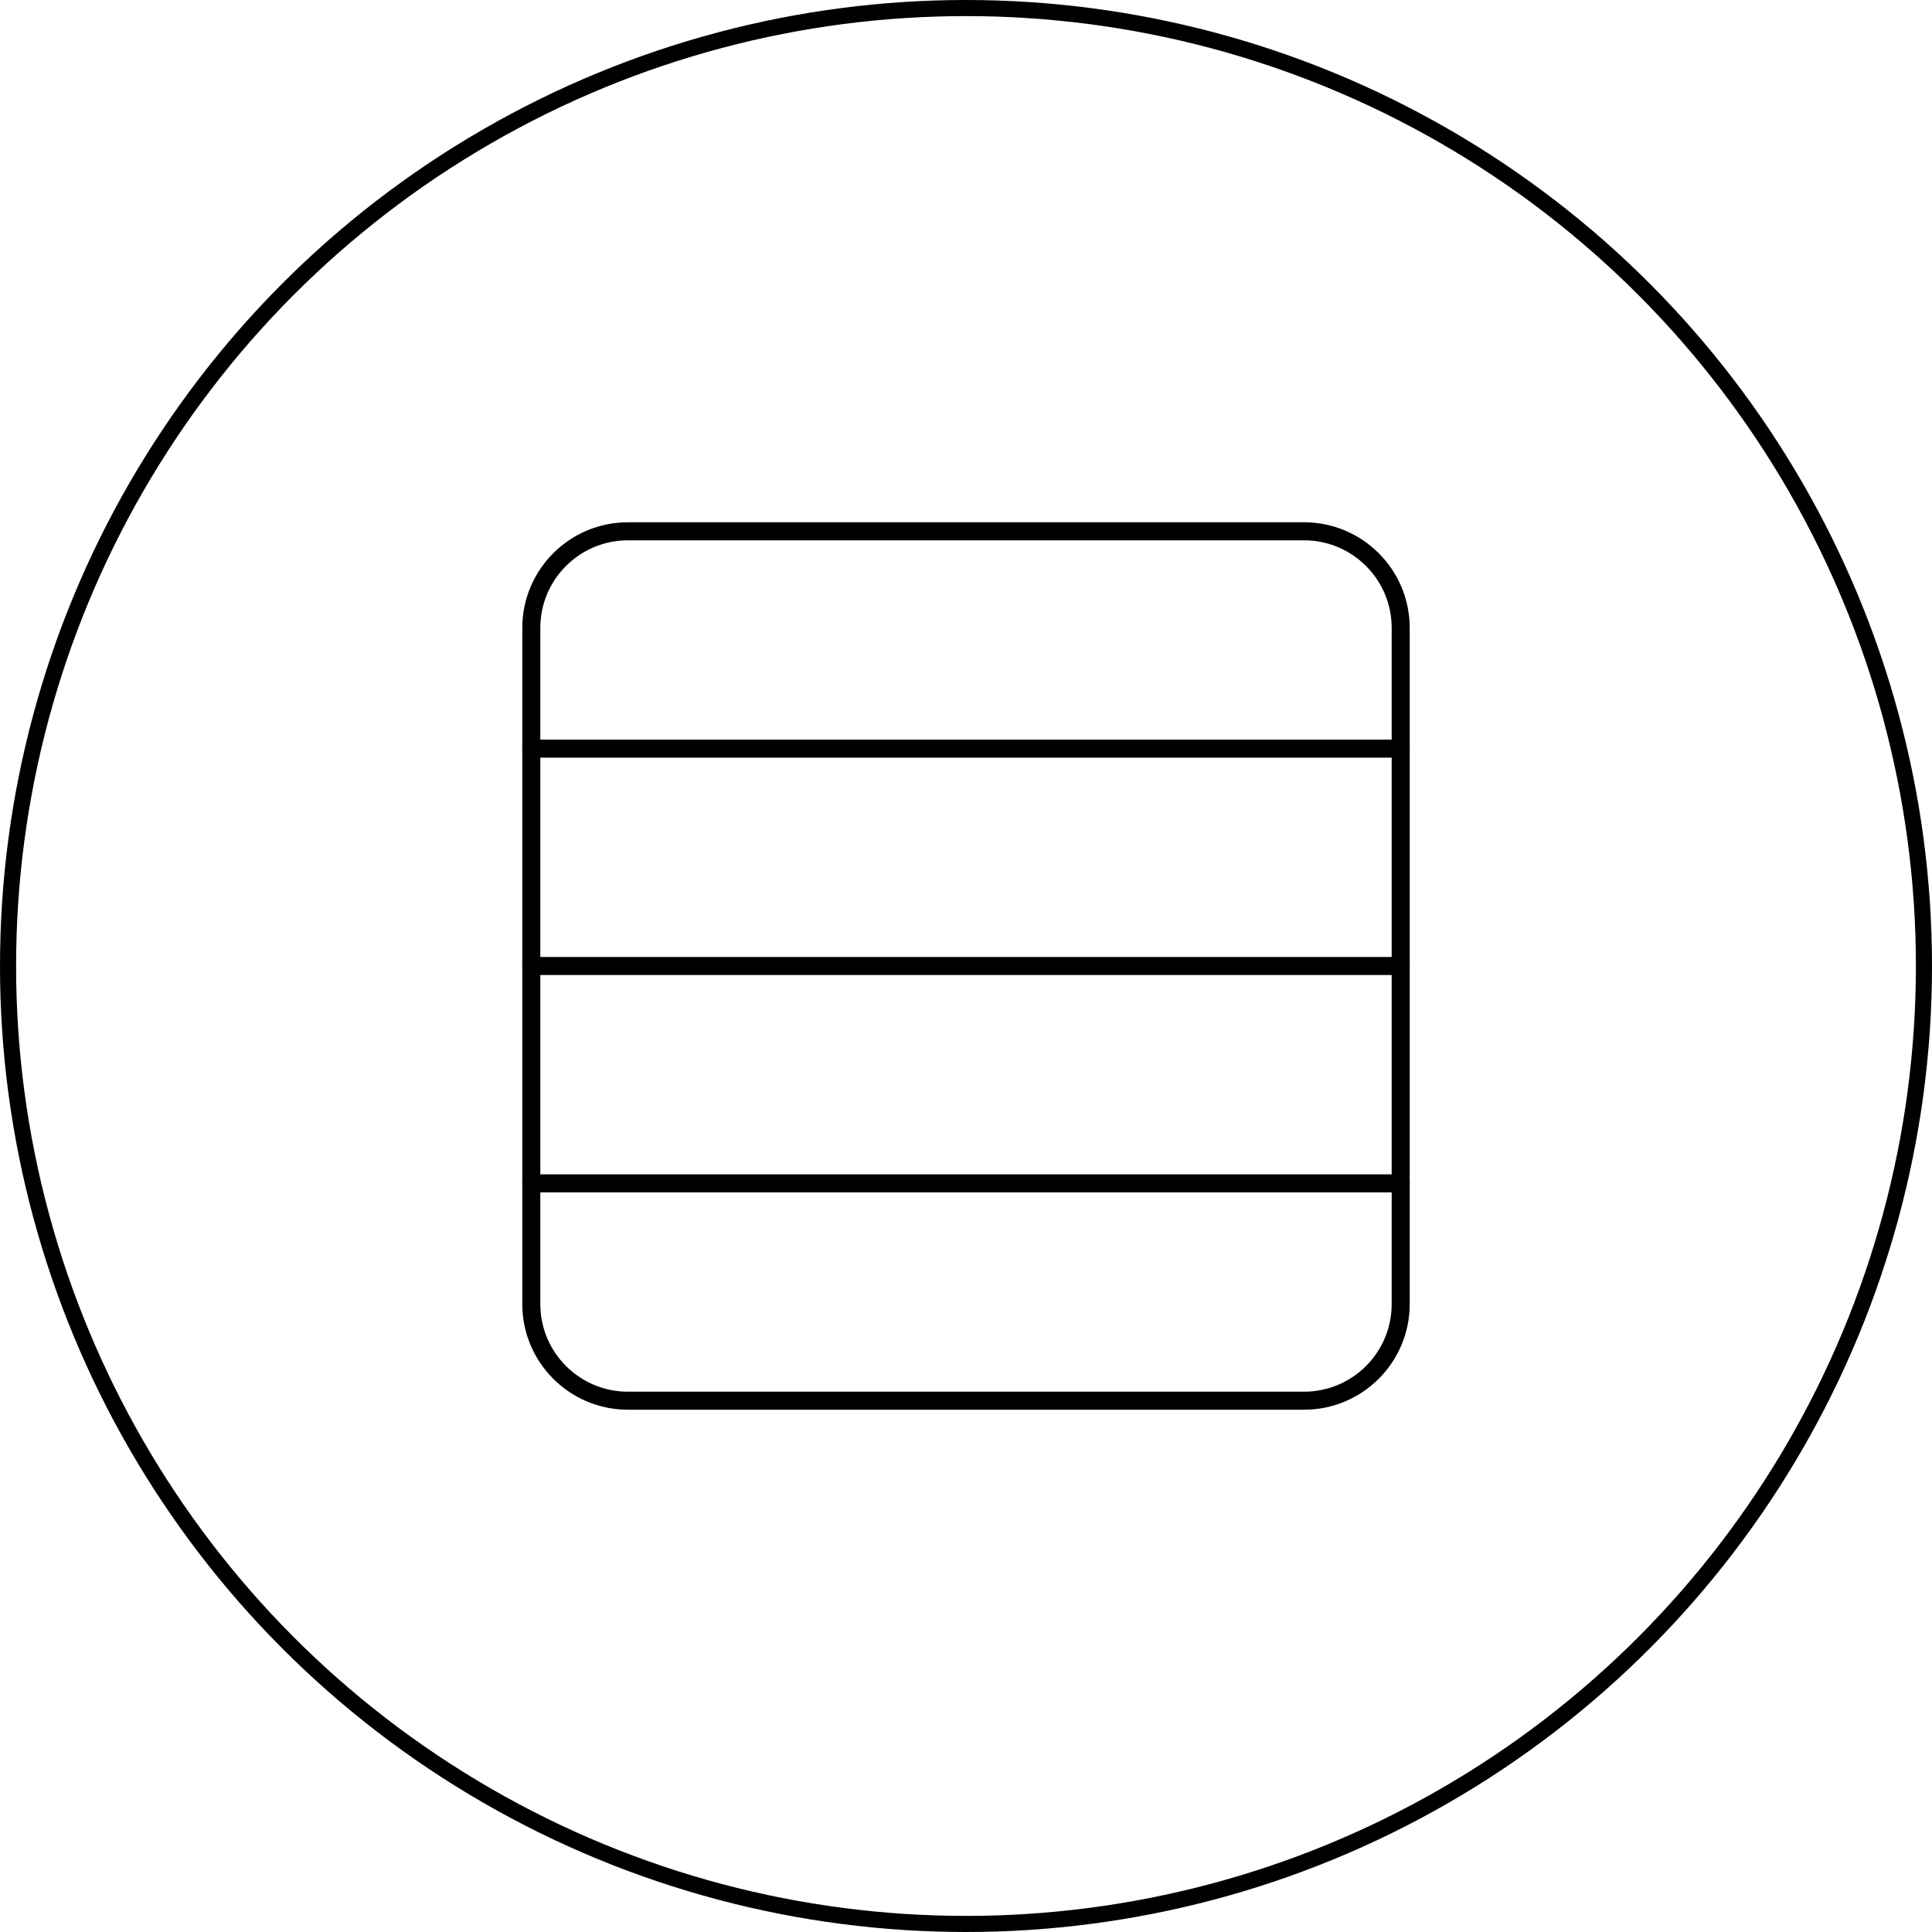 <?xml version="1.0" encoding="UTF-8"?>
<svg id="Layer_2" data-name="Layer 2" xmlns="http://www.w3.org/2000/svg" viewBox="0 0 120 120">
  <defs>
    <style>
      .cls-1 {
        stroke-linecap: round;
        stroke-linejoin: round;
        stroke-width: 1.12px;
      }

      .cls-1, .cls-2 {
        fill: none;
        stroke: #000;
      }
    </style>
  </defs>
  <g id="Layer_1-2" data-name="Layer 1">
    <circle class="cls-2" cx="60" cy="60" r="59.5"/>
    <path class="cls-1" d="M81,33h-42c-3.31,0-6,2.69-6,6v42c0,3.31,2.69,6,6,6h42c3.31,0,6-2.69,6-6v-42c0-3.31-2.69-6-6-6Z"/>
    <path class="cls-1" d="M87,46.5h-54"/>
    <path class="cls-1" d="M87,60h-54"/>
    <path class="cls-1" d="M87,73.5h-54"/>
  </g>
</svg>